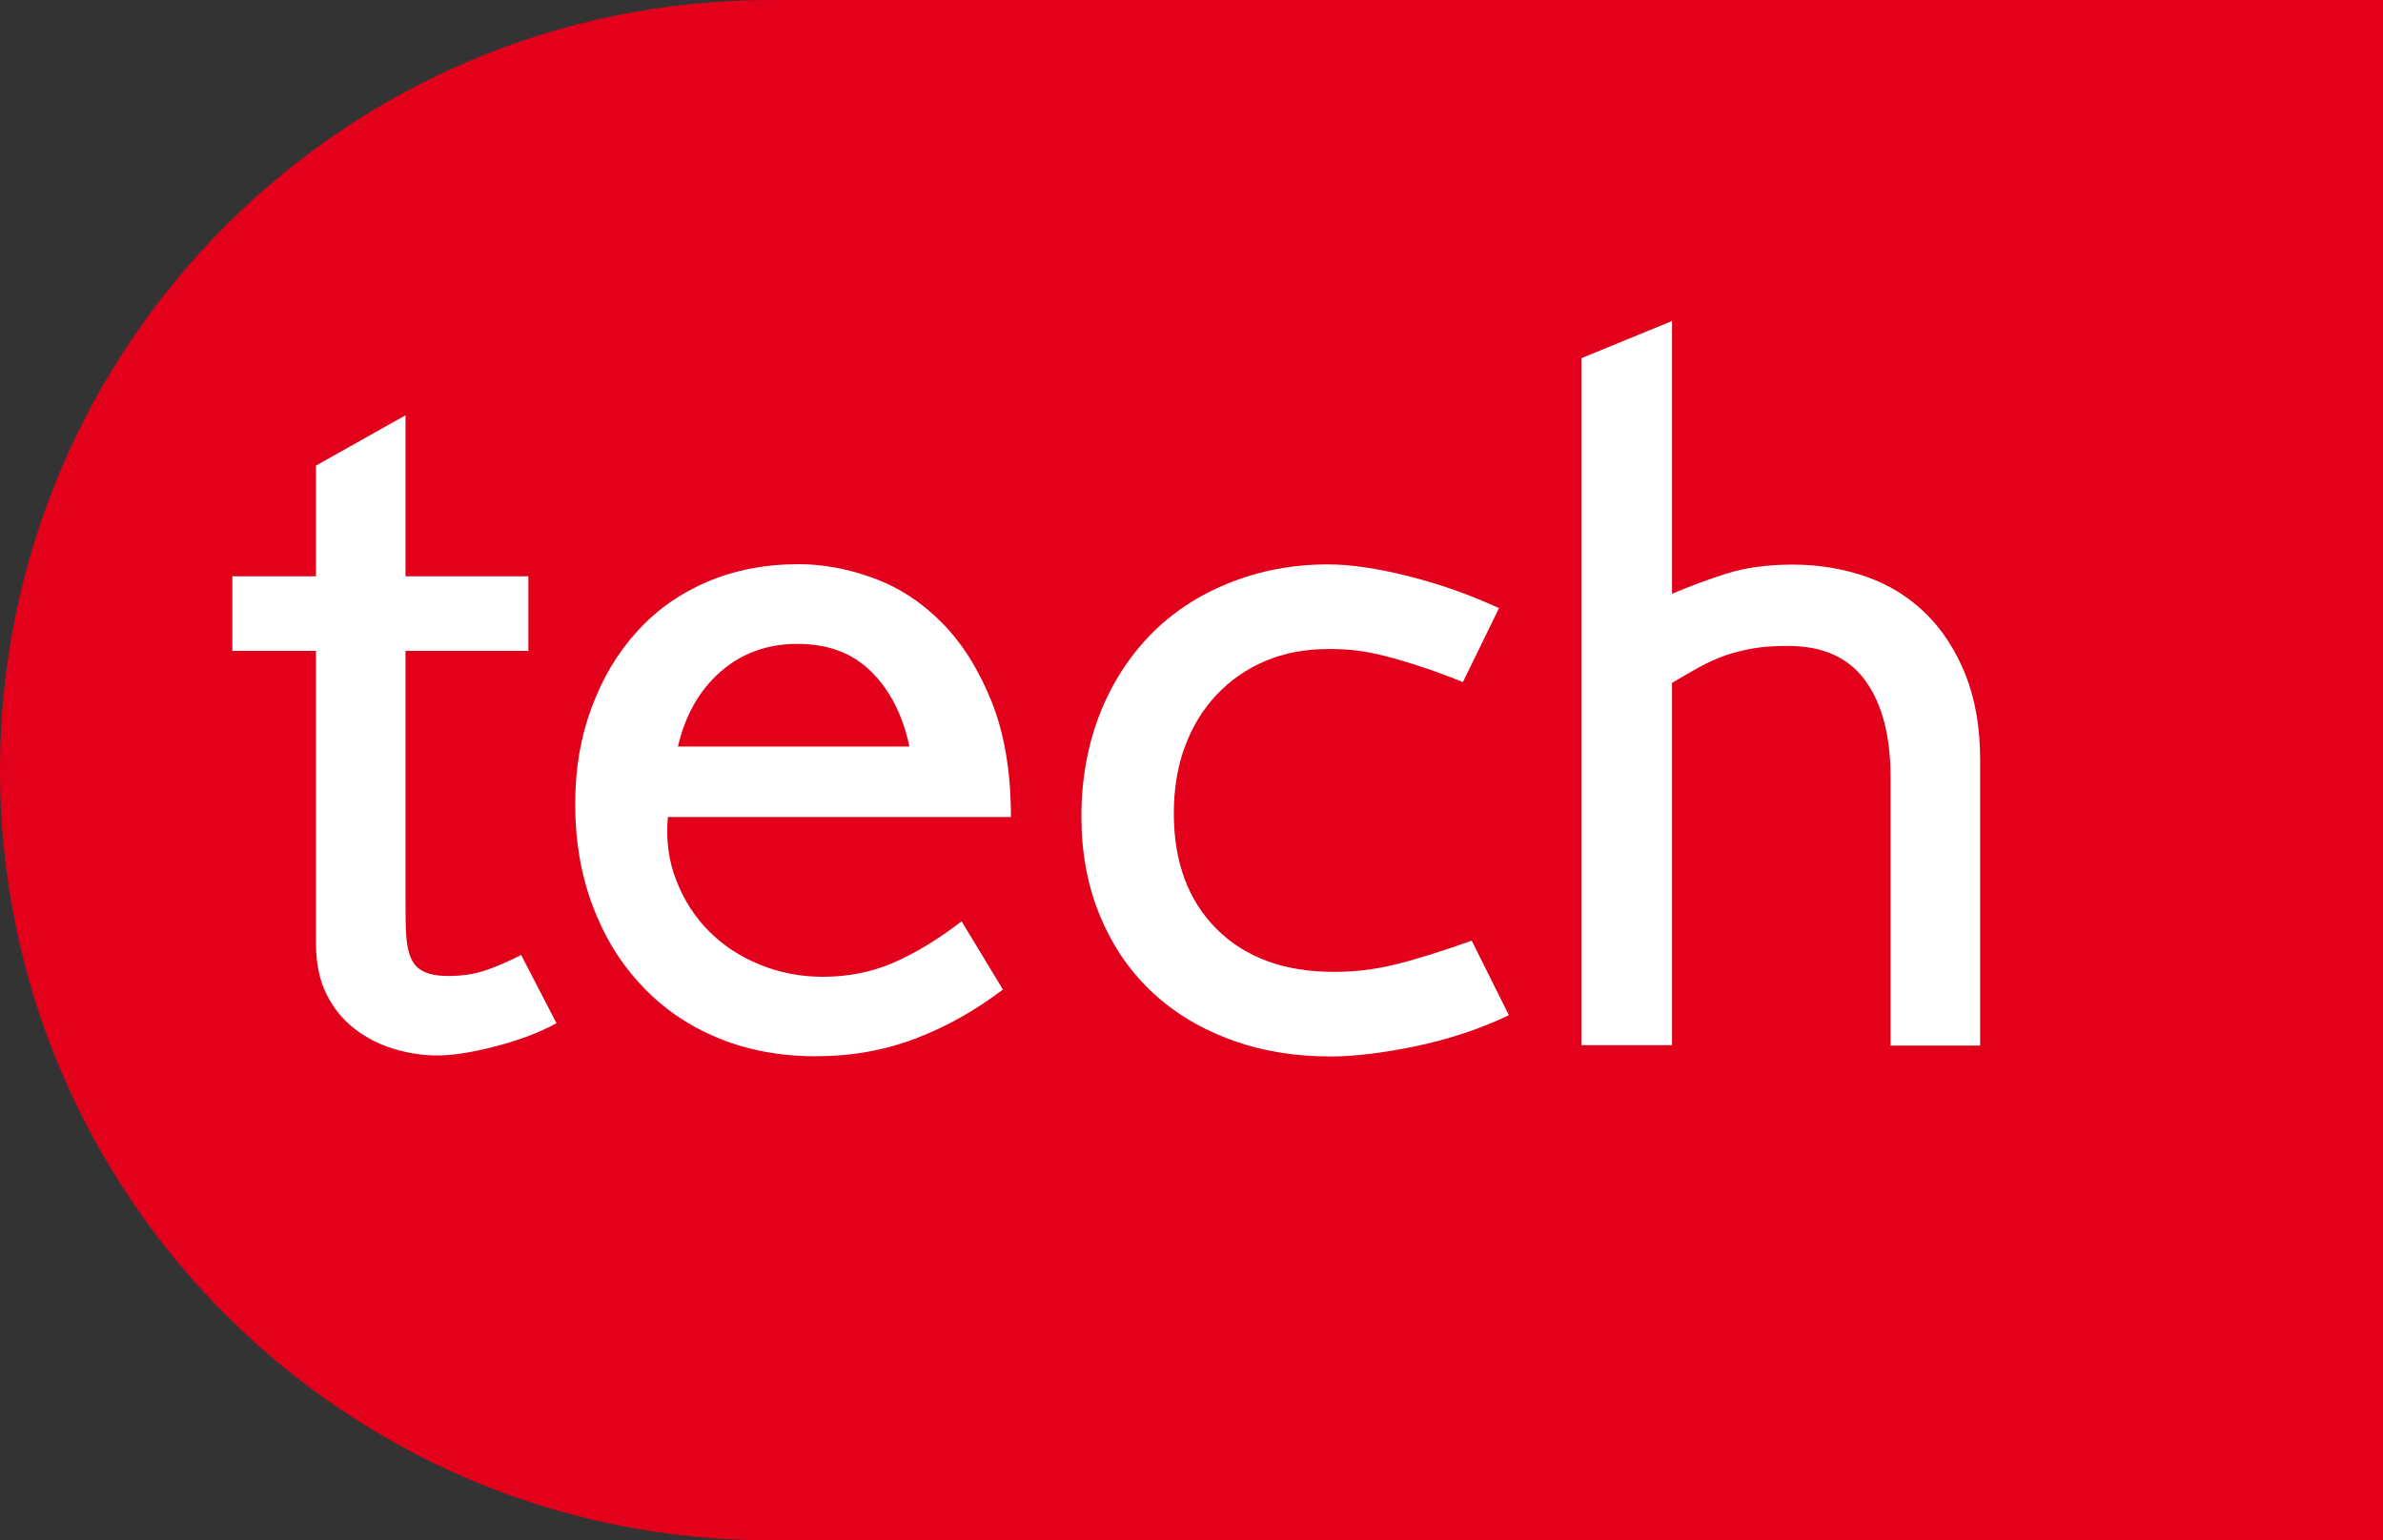 <?xml version="1.0" encoding="UTF-8"?> <svg xmlns="http://www.w3.org/2000/svg" id="label" viewBox="0 0 116 75"><rect x="0" y="0" width="116" height="75" fill="#333333" stroke="none"/><defs><style>.cls-1{fill:#fff;}.cls-2{fill:#e2001a;}</style></defs><path class="cls-2" d="m37.51,0h0S37.5,0,37.5,0C16.79,0,0,16.79,0,37.5s16.79,37.5,37.5,37.5c0,0,0,0,.01,0h0s78.49,0,78.49,0V0H37.51Z"></path><path class="cls-1" d="m24.14,50.94c-1.14.3-2.09.45-2.84.45s-1.43-.11-2.13-.32c-.7-.21-1.34-.54-1.91-.98-.57-.44-1.03-1-1.37-1.69-.34-.68-.51-1.52-.51-2.49v-14.22h-4.07v-3.63h4.07v-5.39l4.36-2.45v7.84h5.98v3.63h-5.98v11.7c0,.75,0,1.39.02,1.92.02.52.09.95.22,1.28.13.33.34.57.64.71.29.15.7.22,1.22.22.62,0,1.18-.08,1.69-.24.51-.16,1.12-.42,1.84-.78l1.72,3.32c-.82.45-1.8.82-2.94,1.12Z"></path><path class="cls-1" d="m32.51,39.79c-.1,1.12.04,2.15.42,3.1.37.95.9,1.77,1.59,2.46s1.51,1.23,2.47,1.62,1.98.59,3.06.59c1.24,0,2.39-.23,3.45-.69,1.06-.46,2.16-1.13,3.31-2.01l2.01,3.32c-1.34,1.02-2.76,1.82-4.26,2.39-1.5.57-3.12.86-4.85.86s-3.36-.3-4.8-.91c-1.44-.6-2.67-1.45-3.69-2.55-1.03-1.09-1.82-2.39-2.38-3.89-.56-1.5-.84-3.14-.84-4.9s.26-3.27.79-4.7c.53-1.44,1.26-2.68,2.21-3.72.94-1.05,2.08-1.85,3.42-2.43,1.34-.57,2.82-.86,4.46-.86,1.21,0,2.43.23,3.67.69,1.24.46,2.35,1.19,3.33,2.19.98,1,1.78,2.28,2.4,3.84.62,1.56.93,3.42.93,5.59h-16.71Zm9.9-7.09c-.91-.9-2.11-1.35-3.58-1.35s-2.72.45-3.75,1.35c-1.03.9-1.72,2.11-2.08,3.65h11.27c-.33-1.54-.95-2.75-1.86-3.65Z"></path><path class="cls-1" d="m68.93,50.94c-1.62.33-3,.5-4.14.5-1.83,0-3.5-.29-5-.86-1.5-.57-2.78-1.37-3.84-2.4-1.06-1.03-1.87-2.26-2.45-3.7-.58-1.44-.86-3.02-.86-4.75s.3-3.45.89-4.95c.59-1.5,1.42-2.79,2.47-3.87s2.33-1.92,3.82-2.52c1.49-.6,3.09-.91,4.83-.91,1.08,0,2.38.19,3.89.57,1.52.38,3,.9,4.43,1.56l-1.76,3.6c-.82-.33-1.53-.59-2.13-.78-.6-.2-1.16-.36-1.67-.49-.51-.13-.97-.22-1.4-.27-.42-.05-.87-.07-1.32-.07-1.14,0-2.17.19-3.09.58-.92.39-1.71.94-2.38,1.65-.67.71-1.18,1.55-1.54,2.52-.36.97-.54,2.06-.54,3.25,0,2.36.69,4.24,2.08,5.63,1.39,1.39,3.29,2.09,5.71,2.09.98,0,1.95-.11,2.91-.34.96-.23,2.23-.62,3.8-1.18l1.81,3.63c-1.4.67-2.92,1.17-4.53,1.51Z"></path><path class="cls-1" d="m92.03,50.9v-13.03c0-2.03-.41-3.6-1.23-4.73s-2.07-1.69-3.77-1.69c-.65,0-1.22.04-1.69.12-.47.08-.92.2-1.35.34-.42.15-.84.34-1.25.56-.41.23-.86.49-1.35.78v17.64h-4.41V17.44l4.41-1.81v13.28c.85-.36,1.73-.69,2.65-.98.91-.29,1.99-.44,3.23-.44s2.47.2,3.58.59c1.11.39,2.07.99,2.89,1.79.82.8,1.46,1.8,1.94,2.99.47,1.19.71,2.57.71,4.14v13.91h-4.36Z"></path></svg> 